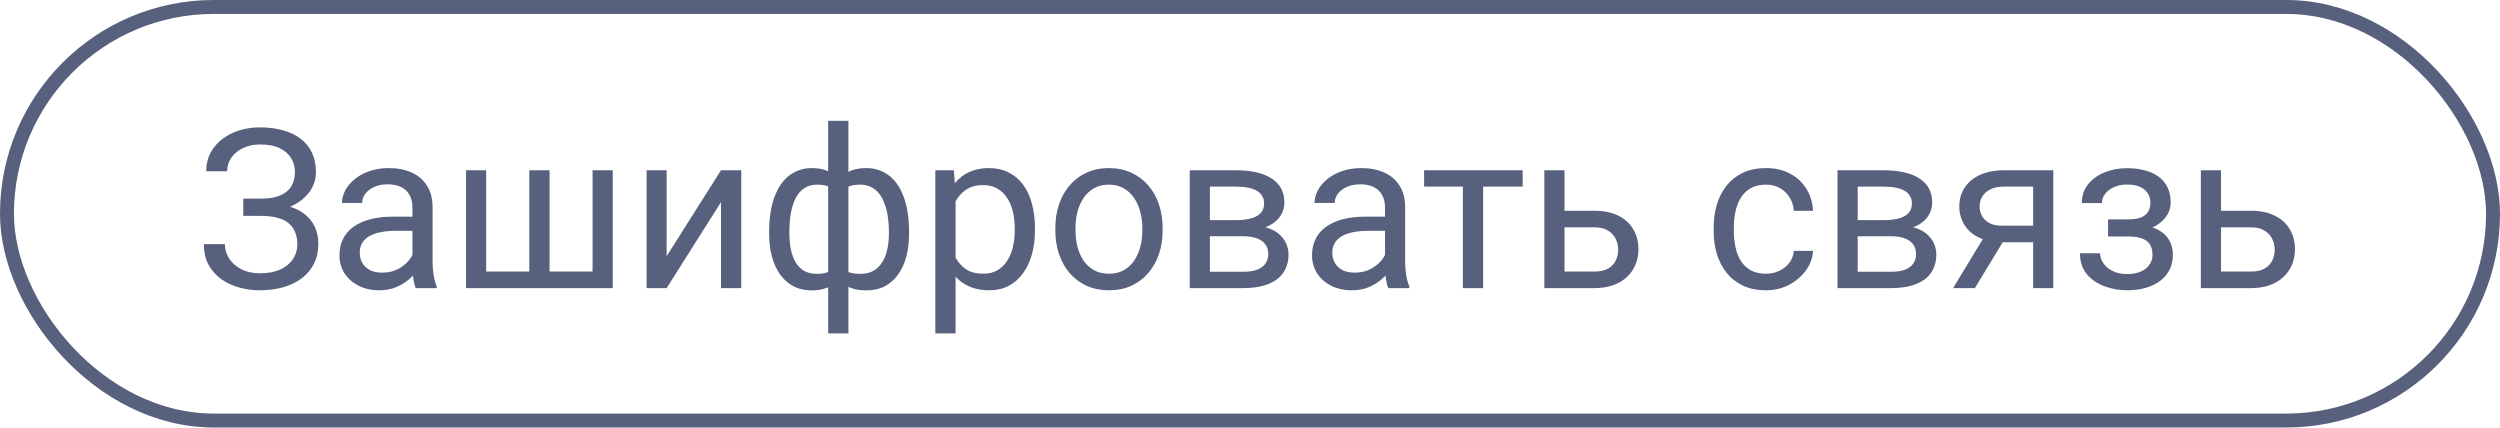 <?xml version="1.0" encoding="UTF-8"?> <svg xmlns="http://www.w3.org/2000/svg" width="269" height="46" viewBox="0 0 269 46" fill="none"><rect x="0.75" y="0.75" width="267.5" height="44.5" rx="22.25" stroke="#57607D" stroke-width="1.5"></rect><path d="M28.207 22.809H26.18V21.367H28.125C28.984 21.367 29.68 21.246 30.211 21.004C30.742 20.762 31.129 20.426 31.371 19.996C31.613 19.566 31.734 19.07 31.734 18.508C31.734 17.969 31.602 17.477 31.336 17.031C31.07 16.578 30.66 16.219 30.105 15.953C29.551 15.68 28.836 15.543 27.961 15.543C27.305 15.543 26.711 15.668 26.18 15.918C25.648 16.16 25.227 16.5 24.914 16.938C24.602 17.367 24.445 17.863 24.445 18.426H22.184C22.184 17.699 22.336 17.047 22.641 16.469C22.945 15.883 23.363 15.387 23.895 14.98C24.426 14.566 25.039 14.25 25.734 14.031C26.438 13.812 27.18 13.703 27.961 13.703C28.875 13.703 29.703 13.809 30.445 14.02C31.188 14.223 31.824 14.527 32.355 14.934C32.887 15.34 33.293 15.844 33.574 16.445C33.855 17.047 33.996 17.746 33.996 18.543C33.996 19.129 33.859 19.68 33.586 20.195C33.312 20.711 32.922 21.164 32.414 21.555C31.906 21.945 31.297 22.254 30.586 22.48C29.875 22.699 29.082 22.809 28.207 22.809ZM26.18 21.812H28.207C29.168 21.812 30.023 21.91 30.773 22.105C31.523 22.301 32.156 22.586 32.672 22.961C33.188 23.336 33.578 23.801 33.844 24.355C34.117 24.902 34.254 25.531 34.254 26.242C34.254 27.039 34.098 27.746 33.785 28.363C33.48 28.98 33.047 29.504 32.484 29.934C31.922 30.363 31.254 30.688 30.48 30.906C29.715 31.125 28.875 31.234 27.961 31.234C27.227 31.234 26.5 31.141 25.781 30.953C25.07 30.758 24.426 30.461 23.848 30.062C23.27 29.656 22.805 29.141 22.453 28.516C22.109 27.891 21.938 27.141 21.938 26.266H24.199C24.199 26.836 24.355 27.359 24.668 27.836C24.988 28.312 25.43 28.695 25.992 28.984C26.555 29.266 27.211 29.406 27.961 29.406C28.82 29.406 29.547 29.273 30.141 29.008C30.742 28.734 31.199 28.363 31.512 27.895C31.832 27.418 31.992 26.883 31.992 26.289C31.992 25.766 31.906 25.312 31.734 24.93C31.57 24.539 31.324 24.219 30.996 23.969C30.676 23.719 30.273 23.535 29.789 23.418C29.312 23.293 28.758 23.23 28.125 23.23H26.18V21.812ZM44.379 28.832V22.305C44.379 21.805 44.277 21.371 44.074 21.004C43.879 20.629 43.582 20.34 43.184 20.137C42.785 19.934 42.293 19.832 41.707 19.832C41.16 19.832 40.68 19.926 40.266 20.113C39.859 20.301 39.539 20.547 39.305 20.852C39.078 21.156 38.965 21.484 38.965 21.836H36.797C36.797 21.383 36.914 20.934 37.148 20.488C37.383 20.043 37.719 19.641 38.156 19.281C38.602 18.914 39.133 18.625 39.75 18.414C40.375 18.195 41.07 18.086 41.836 18.086C42.758 18.086 43.57 18.242 44.273 18.555C44.984 18.867 45.539 19.34 45.938 19.973C46.344 20.598 46.547 21.383 46.547 22.328V28.234C46.547 28.656 46.582 29.105 46.652 29.582C46.73 30.059 46.844 30.469 46.992 30.812V31H44.73C44.621 30.75 44.535 30.418 44.473 30.004C44.41 29.582 44.379 29.191 44.379 28.832ZM44.754 23.312L44.777 24.836H42.586C41.969 24.836 41.418 24.887 40.934 24.988C40.449 25.082 40.043 25.227 39.715 25.422C39.387 25.617 39.137 25.863 38.965 26.16C38.793 26.449 38.707 26.789 38.707 27.18C38.707 27.578 38.797 27.941 38.977 28.27C39.156 28.598 39.426 28.859 39.785 29.055C40.152 29.242 40.602 29.336 41.133 29.336C41.797 29.336 42.383 29.195 42.891 28.914C43.398 28.633 43.801 28.289 44.098 27.883C44.402 27.477 44.566 27.082 44.59 26.699L45.516 27.742C45.461 28.07 45.312 28.434 45.07 28.832C44.828 29.23 44.504 29.613 44.098 29.98C43.699 30.34 43.223 30.641 42.668 30.883C42.121 31.117 41.504 31.234 40.816 31.234C39.957 31.234 39.203 31.066 38.555 30.73C37.914 30.395 37.414 29.945 37.055 29.383C36.703 28.812 36.527 28.176 36.527 27.473C36.527 26.793 36.66 26.195 36.926 25.68C37.191 25.156 37.574 24.723 38.074 24.379C38.574 24.027 39.176 23.762 39.879 23.582C40.582 23.402 41.367 23.312 42.234 23.312H44.754ZM50.145 18.32H52.312V29.219H56.953V18.32H59.133V29.219H63.762V18.32H65.93V31H50.145V18.32ZM71.731 27.566L77.578 18.32H79.758V31H77.578V21.754L71.731 31H69.574V18.32H71.731V27.566ZM97.816 24.883V25.129C97.816 26.02 97.719 26.84 97.523 27.59C97.328 28.332 97.035 28.977 96.644 29.523C96.262 30.07 95.785 30.496 95.215 30.801C94.644 31.098 93.984 31.246 93.234 31.246C92.617 31.246 92.074 31.164 91.606 31C91.137 30.828 90.738 30.582 90.41 30.262C90.09 29.941 89.832 29.559 89.637 29.113C89.449 28.66 89.32 28.152 89.25 27.59V21.965C89.32 21.363 89.449 20.824 89.637 20.348C89.832 19.871 90.09 19.465 90.41 19.129C90.738 18.793 91.133 18.535 91.594 18.355C92.055 18.176 92.594 18.086 93.211 18.086C93.82 18.086 94.367 18.195 94.852 18.414C95.344 18.625 95.773 18.93 96.141 19.328C96.516 19.727 96.824 20.207 97.066 20.77C97.316 21.324 97.504 21.949 97.629 22.645C97.754 23.34 97.816 24.086 97.816 24.883ZM95.648 25.129V24.883C95.648 24.336 95.609 23.816 95.531 23.324C95.461 22.824 95.348 22.367 95.191 21.953C95.043 21.531 94.848 21.164 94.606 20.852C94.363 20.539 94.07 20.297 93.727 20.125C93.391 19.953 93.004 19.867 92.566 19.867C92.098 19.867 91.707 19.926 91.394 20.043C91.09 20.16 90.852 20.316 90.68 20.512C90.508 20.699 90.383 20.898 90.305 21.109V28.457C90.398 28.629 90.535 28.793 90.715 28.949C90.894 29.098 91.137 29.223 91.441 29.324C91.746 29.418 92.129 29.465 92.59 29.465C93.137 29.465 93.602 29.355 93.984 29.137C94.375 28.91 94.691 28.598 94.934 28.199C95.184 27.801 95.363 27.34 95.473 26.816C95.59 26.293 95.648 25.73 95.648 25.129ZM82.758 25.129V24.883C82.758 24.086 82.82 23.34 82.945 22.645C83.07 21.949 83.258 21.324 83.508 20.77C83.758 20.207 84.066 19.727 84.434 19.328C84.809 18.93 85.238 18.625 85.723 18.414C86.215 18.195 86.766 18.086 87.375 18.086C87.977 18.086 88.5 18.176 88.945 18.355C89.398 18.535 89.781 18.793 90.094 19.129C90.406 19.465 90.656 19.871 90.844 20.348C91.031 20.824 91.164 21.363 91.242 21.965V27.367C91.172 27.961 91.043 28.496 90.856 28.973C90.668 29.449 90.418 29.859 90.106 30.203C89.793 30.539 89.406 30.797 88.945 30.977C88.492 31.156 87.961 31.246 87.352 31.246C86.602 31.246 85.941 31.098 85.371 30.801C84.801 30.496 84.32 30.07 83.93 29.523C83.547 28.977 83.254 28.332 83.051 27.59C82.856 26.84 82.758 26.02 82.758 25.129ZM84.938 24.883V25.129C84.938 25.73 84.988 26.293 85.09 26.816C85.199 27.34 85.367 27.801 85.594 28.199C85.828 28.598 86.133 28.91 86.508 29.137C86.883 29.355 87.344 29.465 87.891 29.465C88.359 29.465 88.746 29.406 89.051 29.289C89.356 29.172 89.598 29.02 89.777 28.832C89.957 28.645 90.094 28.449 90.188 28.246V21.109C90.109 20.898 89.981 20.699 89.801 20.512C89.629 20.316 89.391 20.16 89.086 20.043C88.781 19.926 88.391 19.867 87.914 19.867C87.367 19.867 86.902 20 86.519 20.266C86.137 20.531 85.828 20.895 85.594 21.355C85.367 21.816 85.199 22.352 85.09 22.961C84.988 23.562 84.938 24.203 84.938 24.883ZM89.109 35.875V13H91.289V35.875H89.109ZM102.82 20.758V35.875H100.641V18.32H102.633L102.82 20.758ZM111.363 24.555V24.801C111.363 25.723 111.254 26.578 111.035 27.367C110.816 28.148 110.496 28.828 110.074 29.406C109.66 29.984 109.148 30.434 108.539 30.754C107.93 31.074 107.23 31.234 106.441 31.234C105.637 31.234 104.926 31.102 104.309 30.836C103.691 30.57 103.168 30.184 102.738 29.676C102.309 29.168 101.965 28.559 101.707 27.848C101.457 27.137 101.285 26.336 101.191 25.445V24.133C101.285 23.195 101.461 22.355 101.719 21.613C101.977 20.871 102.316 20.238 102.738 19.715C103.168 19.184 103.688 18.781 104.297 18.508C104.906 18.227 105.609 18.086 106.406 18.086C107.203 18.086 107.91 18.242 108.527 18.555C109.145 18.859 109.664 19.297 110.086 19.867C110.508 20.438 110.824 21.121 111.035 21.918C111.254 22.707 111.363 23.586 111.363 24.555ZM109.184 24.801V24.555C109.184 23.922 109.117 23.328 108.984 22.773C108.852 22.211 108.645 21.719 108.363 21.297C108.09 20.867 107.738 20.531 107.309 20.289C106.879 20.039 106.367 19.914 105.773 19.914C105.227 19.914 104.75 20.008 104.344 20.195C103.945 20.383 103.605 20.637 103.324 20.957C103.043 21.27 102.812 21.629 102.633 22.035C102.461 22.434 102.332 22.848 102.246 23.277V26.312C102.402 26.859 102.621 27.375 102.902 27.859C103.184 28.336 103.559 28.723 104.027 29.02C104.496 29.309 105.086 29.453 105.797 29.453C106.383 29.453 106.887 29.332 107.309 29.09C107.738 28.84 108.09 28.5 108.363 28.07C108.645 27.641 108.852 27.148 108.984 26.594C109.117 26.031 109.184 25.434 109.184 24.801ZM113.555 24.801V24.531C113.555 23.617 113.688 22.77 113.953 21.988C114.219 21.199 114.602 20.516 115.102 19.938C115.602 19.352 116.207 18.898 116.918 18.578C117.629 18.25 118.426 18.086 119.309 18.086C120.199 18.086 121 18.25 121.711 18.578C122.43 18.898 123.039 19.352 123.539 19.938C124.047 20.516 124.434 21.199 124.699 21.988C124.965 22.77 125.098 23.617 125.098 24.531V24.801C125.098 25.715 124.965 26.562 124.699 27.344C124.434 28.125 124.047 28.809 123.539 29.395C123.039 29.973 122.434 30.426 121.723 30.754C121.02 31.074 120.223 31.234 119.332 31.234C118.441 31.234 117.641 31.074 116.93 30.754C116.219 30.426 115.609 29.973 115.102 29.395C114.602 28.809 114.219 28.125 113.953 27.344C113.688 26.562 113.555 25.715 113.555 24.801ZM115.723 24.531V24.801C115.723 25.434 115.797 26.031 115.945 26.594C116.094 27.148 116.316 27.641 116.613 28.07C116.918 28.5 117.297 28.84 117.75 29.09C118.203 29.332 118.73 29.453 119.332 29.453C119.926 29.453 120.445 29.332 120.891 29.09C121.344 28.84 121.719 28.5 122.016 28.07C122.312 27.641 122.535 27.148 122.684 26.594C122.84 26.031 122.918 25.434 122.918 24.801V24.531C122.918 23.906 122.84 23.316 122.684 22.762C122.535 22.199 122.309 21.703 122.004 21.273C121.707 20.836 121.332 20.492 120.879 20.242C120.434 19.992 119.91 19.867 119.309 19.867C118.715 19.867 118.191 19.992 117.738 20.242C117.293 20.492 116.918 20.836 116.613 21.273C116.316 21.703 116.094 22.199 115.945 22.762C115.797 23.316 115.723 23.906 115.723 24.531ZM133.77 25.422H129.609L129.586 23.688H132.984C133.656 23.688 134.215 23.621 134.66 23.488C135.113 23.355 135.453 23.156 135.68 22.891C135.906 22.625 136.02 22.297 136.02 21.906C136.02 21.602 135.953 21.336 135.82 21.109C135.695 20.875 135.504 20.684 135.246 20.535C134.988 20.379 134.668 20.266 134.285 20.195C133.91 20.117 133.469 20.078 132.961 20.078H130.184V31H128.016V18.32H132.961C133.766 18.32 134.488 18.391 135.129 18.531C135.777 18.672 136.328 18.887 136.781 19.176C137.242 19.457 137.594 19.816 137.836 20.254C138.078 20.691 138.199 21.207 138.199 21.801C138.199 22.184 138.121 22.547 137.965 22.891C137.809 23.234 137.578 23.539 137.273 23.805C136.969 24.07 136.594 24.289 136.148 24.461C135.703 24.625 135.191 24.73 134.613 24.777L133.77 25.422ZM133.77 31H128.824L129.902 29.242H133.77C134.371 29.242 134.871 29.168 135.27 29.02C135.668 28.863 135.965 28.645 136.16 28.363C136.363 28.074 136.465 27.73 136.465 27.332C136.465 26.934 136.363 26.594 136.16 26.312C135.965 26.023 135.668 25.805 135.27 25.656C134.871 25.5 134.371 25.422 133.77 25.422H130.477L130.5 23.688H134.613L135.398 24.344C136.094 24.398 136.684 24.57 137.168 24.859C137.652 25.148 138.02 25.516 138.27 25.961C138.52 26.398 138.645 26.875 138.645 27.391C138.645 27.984 138.531 28.508 138.305 28.961C138.086 29.414 137.766 29.793 137.344 30.098C136.922 30.395 136.41 30.621 135.809 30.777C135.207 30.926 134.527 31 133.77 31ZM149.027 28.832V22.305C149.027 21.805 148.926 21.371 148.723 21.004C148.527 20.629 148.23 20.34 147.832 20.137C147.434 19.934 146.941 19.832 146.355 19.832C145.809 19.832 145.328 19.926 144.914 20.113C144.508 20.301 144.188 20.547 143.953 20.852C143.727 21.156 143.613 21.484 143.613 21.836H141.445C141.445 21.383 141.562 20.934 141.797 20.488C142.031 20.043 142.367 19.641 142.805 19.281C143.25 18.914 143.781 18.625 144.398 18.414C145.023 18.195 145.719 18.086 146.484 18.086C147.406 18.086 148.219 18.242 148.922 18.555C149.633 18.867 150.188 19.34 150.586 19.973C150.992 20.598 151.195 21.383 151.195 22.328V28.234C151.195 28.656 151.23 29.105 151.301 29.582C151.379 30.059 151.492 30.469 151.641 30.812V31H149.379C149.27 30.75 149.184 30.418 149.121 30.004C149.059 29.582 149.027 29.191 149.027 28.832ZM149.402 23.312L149.426 24.836H147.234C146.617 24.836 146.066 24.887 145.582 24.988C145.098 25.082 144.691 25.227 144.363 25.422C144.035 25.617 143.785 25.863 143.613 26.16C143.441 26.449 143.355 26.789 143.355 27.18C143.355 27.578 143.445 27.941 143.625 28.27C143.805 28.598 144.074 28.859 144.434 29.055C144.801 29.242 145.25 29.336 145.781 29.336C146.445 29.336 147.031 29.195 147.539 28.914C148.047 28.633 148.449 28.289 148.746 27.883C149.051 27.477 149.215 27.082 149.238 26.699L150.164 27.742C150.109 28.07 149.961 28.434 149.719 28.832C149.477 29.23 149.152 29.613 148.746 29.98C148.348 30.34 147.871 30.641 147.316 30.883C146.77 31.117 146.152 31.234 145.465 31.234C144.605 31.234 143.852 31.066 143.203 30.73C142.562 30.395 142.062 29.945 141.703 29.383C141.352 28.812 141.176 28.176 141.176 27.473C141.176 26.793 141.309 26.195 141.574 25.68C141.84 25.156 142.223 24.723 142.723 24.379C143.223 24.027 143.824 23.762 144.527 23.582C145.23 23.402 146.016 23.312 146.883 23.312H149.402ZM159.586 18.32V31H157.406V18.32H159.586ZM163.84 18.32V20.078H153.234V18.32H163.84ZM167.754 22.68H171.562C172.586 22.68 173.449 22.859 174.152 23.219C174.855 23.57 175.387 24.059 175.746 24.684C176.113 25.301 176.297 26.004 176.297 26.793C176.297 27.379 176.195 27.93 175.992 28.445C175.789 28.953 175.484 29.398 175.078 29.781C174.68 30.164 174.184 30.465 173.59 30.684C173.004 30.895 172.328 31 171.562 31H166.172V18.32H168.34V29.219H171.562C172.188 29.219 172.688 29.105 173.062 28.879C173.438 28.652 173.707 28.359 173.871 28C174.035 27.641 174.117 27.266 174.117 26.875C174.117 26.492 174.035 26.117 173.871 25.75C173.707 25.383 173.438 25.078 173.062 24.836C172.688 24.586 172.188 24.461 171.562 24.461H167.754V22.68ZM190.031 29.453C190.547 29.453 191.023 29.348 191.461 29.137C191.898 28.926 192.258 28.637 192.539 28.27C192.82 27.895 192.98 27.469 193.02 26.992H195.082C195.043 27.742 194.789 28.441 194.32 29.09C193.859 29.73 193.254 30.25 192.504 30.648C191.754 31.039 190.93 31.234 190.031 31.234C189.078 31.234 188.246 31.066 187.535 30.73C186.832 30.395 186.246 29.934 185.777 29.348C185.316 28.762 184.969 28.09 184.734 27.332C184.508 26.566 184.395 25.758 184.395 24.906V24.414C184.395 23.562 184.508 22.758 184.734 22C184.969 21.234 185.316 20.559 185.777 19.973C186.246 19.387 186.832 18.926 187.535 18.59C188.246 18.254 189.078 18.086 190.031 18.086C191.023 18.086 191.891 18.289 192.633 18.695C193.375 19.094 193.957 19.641 194.379 20.336C194.809 21.023 195.043 21.805 195.082 22.68H193.02C192.98 22.156 192.832 21.684 192.574 21.262C192.324 20.84 191.98 20.504 191.543 20.254C191.113 19.996 190.609 19.867 190.031 19.867C189.367 19.867 188.809 20 188.355 20.266C187.91 20.523 187.555 20.875 187.289 21.32C187.031 21.758 186.844 22.246 186.727 22.785C186.617 23.316 186.562 23.859 186.562 24.414V24.906C186.562 25.461 186.617 26.008 186.727 26.547C186.836 27.086 187.02 27.574 187.277 28.012C187.543 28.449 187.898 28.801 188.344 29.066C188.797 29.324 189.359 29.453 190.031 29.453ZM203.473 25.422H199.312L199.289 23.688H202.688C203.359 23.688 203.918 23.621 204.363 23.488C204.816 23.355 205.156 23.156 205.383 22.891C205.609 22.625 205.723 22.297 205.723 21.906C205.723 21.602 205.656 21.336 205.523 21.109C205.398 20.875 205.207 20.684 204.949 20.535C204.691 20.379 204.371 20.266 203.988 20.195C203.613 20.117 203.172 20.078 202.664 20.078H199.887V31H197.719V18.32H202.664C203.469 18.32 204.191 18.391 204.832 18.531C205.48 18.672 206.031 18.887 206.484 19.176C206.945 19.457 207.297 19.816 207.539 20.254C207.781 20.691 207.902 21.207 207.902 21.801C207.902 22.184 207.824 22.547 207.668 22.891C207.512 23.234 207.281 23.539 206.977 23.805C206.672 24.07 206.297 24.289 205.852 24.461C205.406 24.625 204.895 24.73 204.316 24.777L203.473 25.422ZM203.473 31H198.527L199.605 29.242H203.473C204.074 29.242 204.574 29.168 204.973 29.02C205.371 28.863 205.668 28.645 205.863 28.363C206.066 28.074 206.168 27.73 206.168 27.332C206.168 26.934 206.066 26.594 205.863 26.312C205.668 26.023 205.371 25.805 204.973 25.656C204.574 25.5 204.074 25.422 203.473 25.422H200.18L200.203 23.688H204.316L205.102 24.344C205.797 24.398 206.387 24.57 206.871 24.859C207.355 25.148 207.723 25.516 207.973 25.961C208.223 26.398 208.348 26.875 208.348 27.391C208.348 27.984 208.234 28.508 208.008 28.961C207.789 29.414 207.469 29.793 207.047 30.098C206.625 30.395 206.113 30.621 205.512 30.777C204.91 30.926 204.23 31 203.473 31ZM213.82 24.953H216.164L212.496 31H210.152L213.82 24.953ZM215.637 18.32H220.934V31H218.766V20.078H215.637C215.02 20.078 214.516 20.184 214.125 20.395C213.734 20.598 213.449 20.863 213.27 21.191C213.09 21.52 213 21.859 213 22.211C213 22.555 213.082 22.887 213.246 23.207C213.41 23.52 213.668 23.777 214.02 23.98C214.371 24.184 214.824 24.285 215.379 24.285H219.352V26.066H215.379C214.652 26.066 214.008 25.969 213.445 25.773C212.883 25.578 212.406 25.309 212.016 24.965C211.625 24.613 211.328 24.203 211.125 23.734C210.922 23.258 210.82 22.742 210.82 22.188C210.82 21.633 210.926 21.121 211.137 20.652C211.355 20.184 211.668 19.773 212.074 19.422C212.488 19.07 212.992 18.801 213.586 18.613C214.188 18.418 214.871 18.32 215.637 18.32ZM229.16 24.941H226.828V23.605H228.984C229.586 23.605 230.062 23.531 230.414 23.383C230.766 23.227 231.016 23.012 231.164 22.738C231.312 22.465 231.387 22.145 231.387 21.777C231.387 21.449 231.301 21.141 231.129 20.852C230.965 20.555 230.699 20.316 230.332 20.137C229.965 19.949 229.473 19.855 228.855 19.855C228.355 19.855 227.902 19.945 227.496 20.125C227.09 20.297 226.766 20.535 226.523 20.84C226.289 21.137 226.172 21.473 226.172 21.848H224.004C224.004 21.074 224.223 20.41 224.66 19.855C225.105 19.293 225.695 18.859 226.43 18.555C227.172 18.25 227.98 18.098 228.855 18.098C229.59 18.098 230.246 18.18 230.824 18.344C231.41 18.5 231.906 18.734 232.312 19.047C232.719 19.352 233.027 19.734 233.238 20.195C233.457 20.648 233.566 21.176 233.566 21.777C233.566 22.207 233.465 22.613 233.262 22.996C233.059 23.379 232.766 23.719 232.383 24.016C232 24.305 231.535 24.531 230.988 24.695C230.449 24.859 229.84 24.941 229.16 24.941ZM226.828 24.121H229.16C229.918 24.121 230.586 24.195 231.164 24.344C231.742 24.484 232.227 24.695 232.617 24.977C233.008 25.258 233.301 25.605 233.496 26.02C233.699 26.426 233.801 26.895 233.801 27.426C233.801 28.02 233.68 28.555 233.438 29.031C233.203 29.5 232.867 29.898 232.43 30.227C231.992 30.555 231.469 30.805 230.859 30.977C230.258 31.148 229.59 31.234 228.855 31.234C228.035 31.234 227.238 31.094 226.465 30.812C225.691 30.531 225.055 30.098 224.555 29.512C224.055 28.918 223.805 28.164 223.805 27.25H225.973C225.973 27.633 226.094 27.996 226.336 28.34C226.578 28.684 226.914 28.961 227.344 29.172C227.781 29.383 228.285 29.488 228.855 29.488C229.465 29.488 229.973 29.395 230.379 29.207C230.785 29.02 231.09 28.77 231.293 28.457C231.504 28.145 231.609 27.805 231.609 27.438C231.609 26.961 231.516 26.578 231.328 26.289C231.141 26 230.852 25.789 230.461 25.656C230.078 25.516 229.586 25.445 228.984 25.445H226.828V24.121ZM238.395 22.68H242.203C243.227 22.68 244.09 22.859 244.793 23.219C245.496 23.57 246.027 24.059 246.387 24.684C246.754 25.301 246.938 26.004 246.938 26.793C246.938 27.379 246.836 27.93 246.633 28.445C246.43 28.953 246.125 29.398 245.719 29.781C245.32 30.164 244.824 30.465 244.23 30.684C243.645 30.895 242.969 31 242.203 31H236.812V18.32H238.98V29.219H242.203C242.828 29.219 243.328 29.105 243.703 28.879C244.078 28.652 244.348 28.359 244.512 28C244.676 27.641 244.758 27.266 244.758 26.875C244.758 26.492 244.676 26.117 244.512 25.75C244.348 25.383 244.078 25.078 243.703 24.836C243.328 24.586 242.828 24.461 242.203 24.461H238.395V22.68Z" fill="#57607D"></path></svg> 